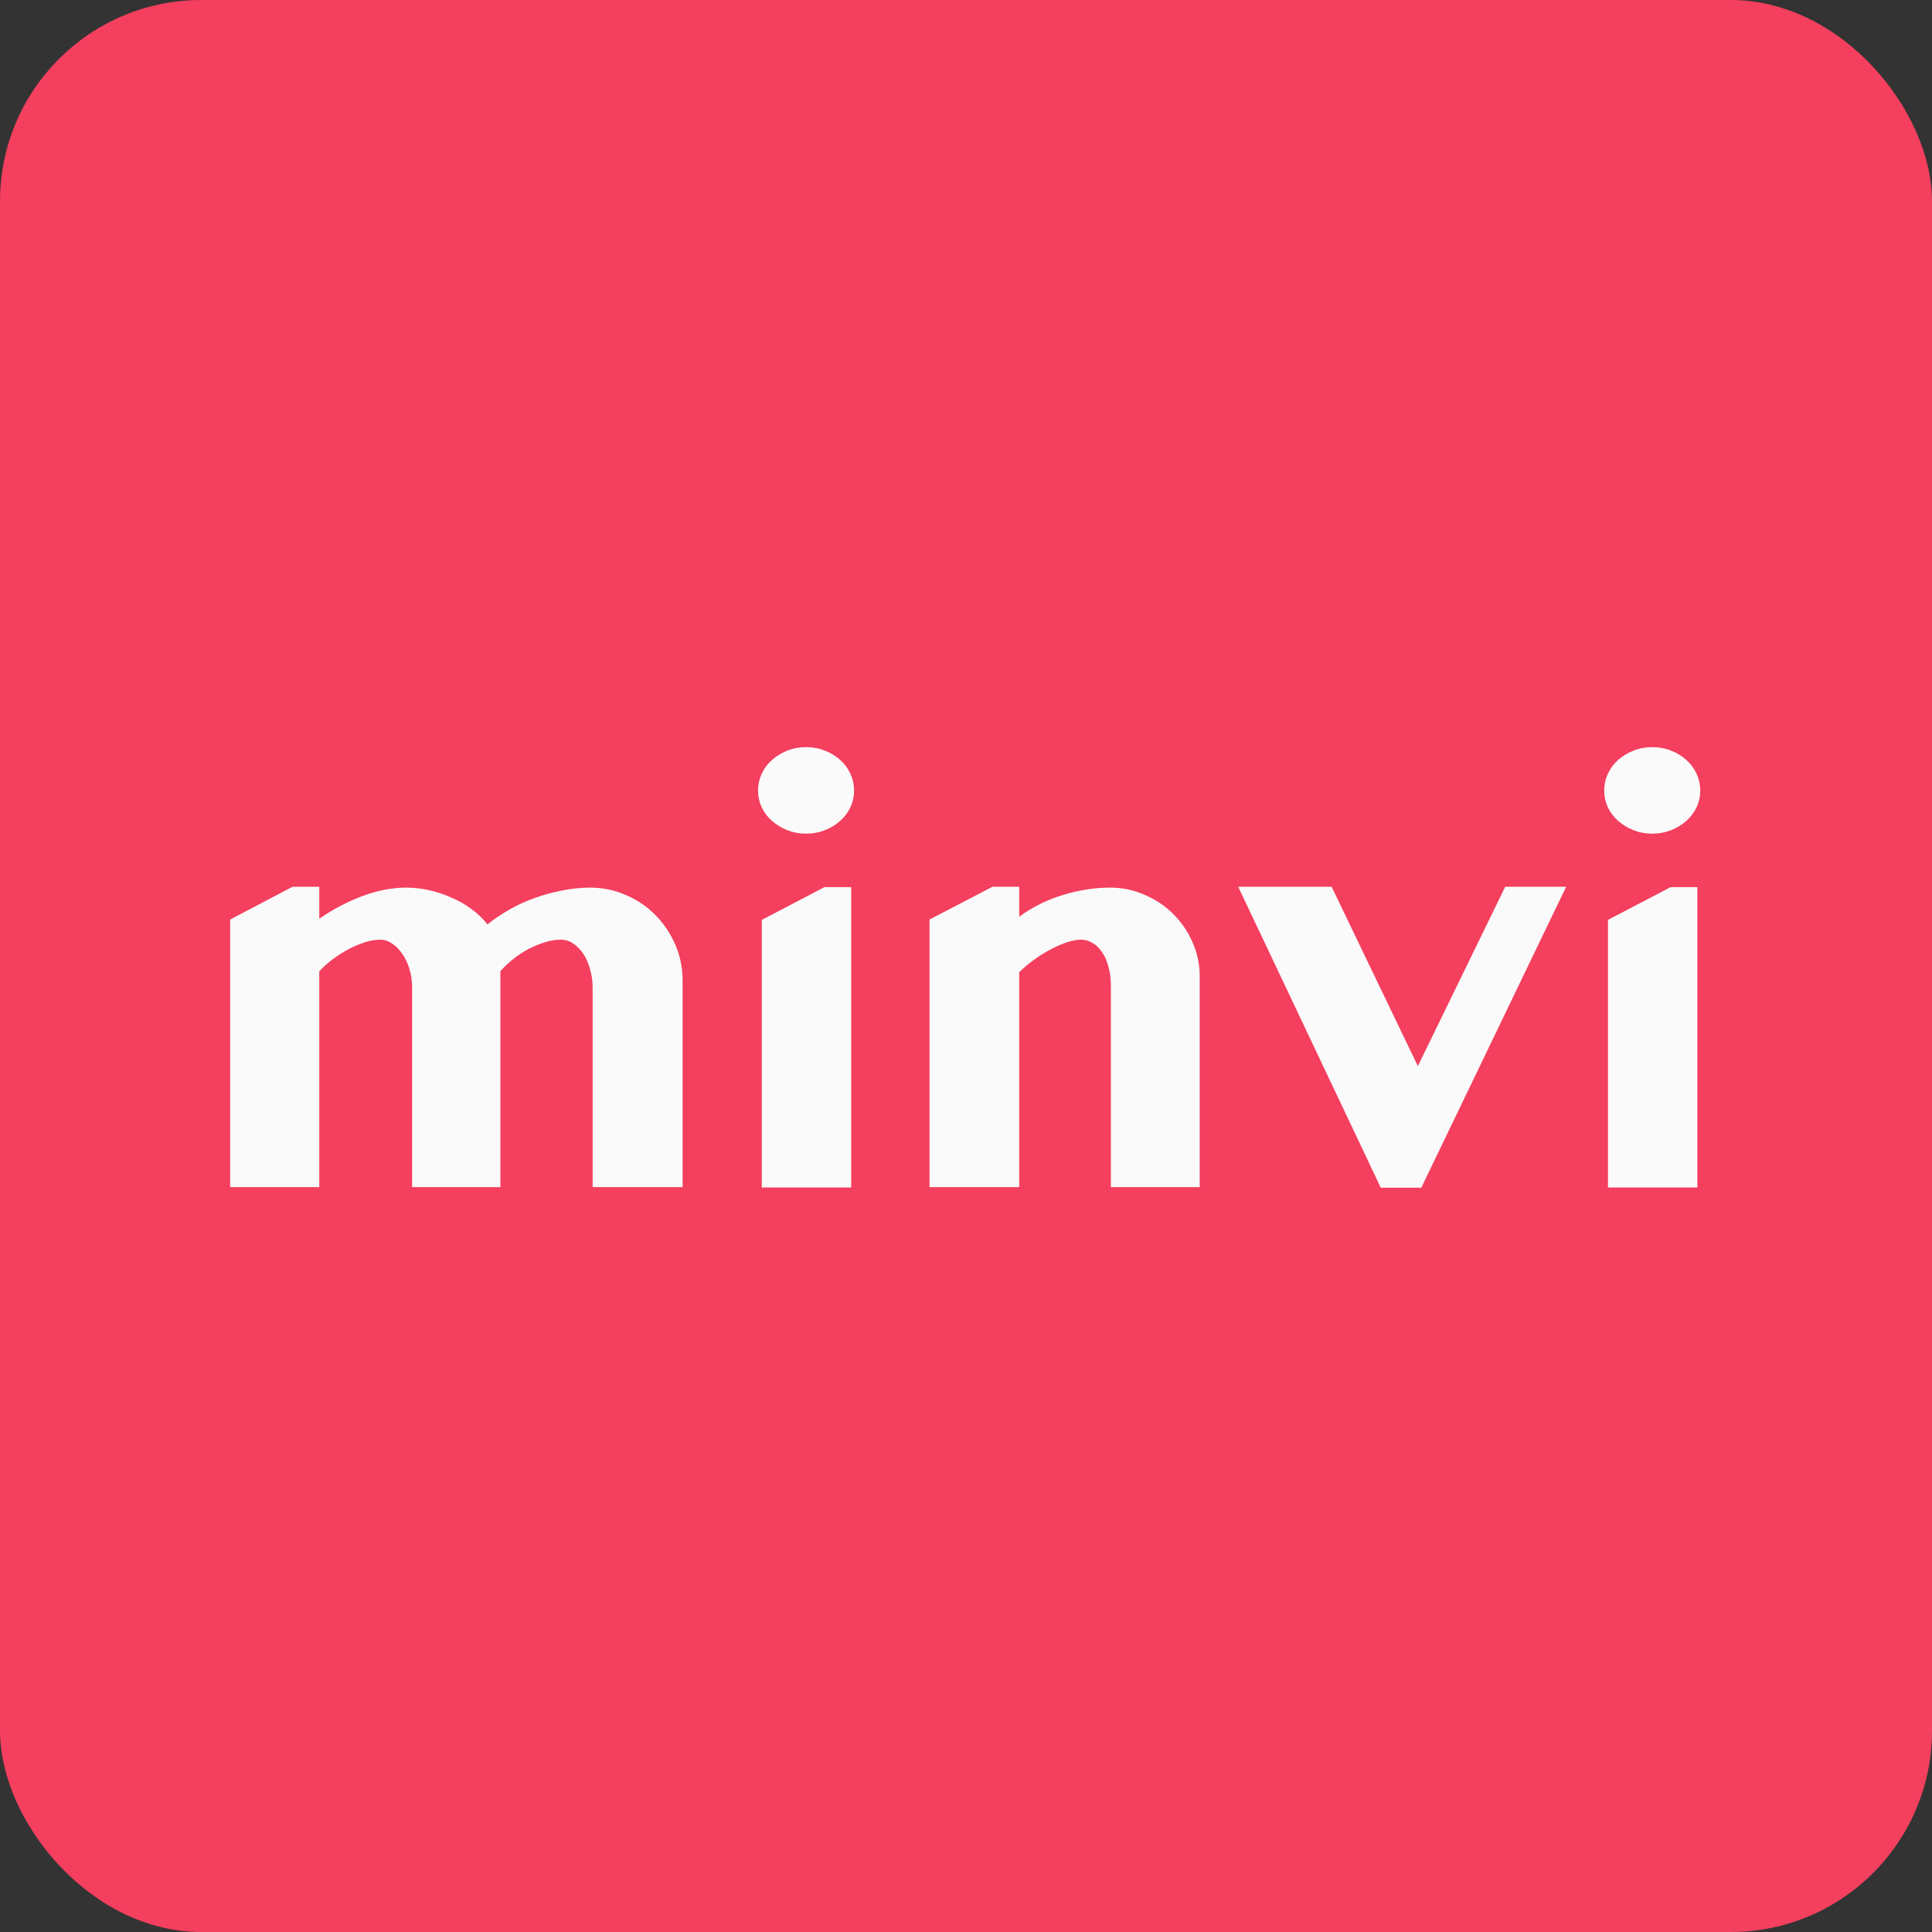 <svg width="192" height="192" viewBox="0 0 192 192" fill="none" xmlns="http://www.w3.org/2000/svg">
<rect x="0" y="0" width="192" height="192" fill="#333333" stroke="none"/>
<rect width="192" height="192" rx="20" fill="#F43F5E"/>
<path d="M132.335 88.125L140.904 105.949L149.588 88.125H155.643L141.247 118.032H137.219L123.051 88.125H132.335Z" fill="#FAFAFA"/>
<path d="M110.4 98.008C110.4 97.266 110.314 96.609 110.143 96.037C109.991 95.447 109.772 94.961 109.486 94.581C109.219 94.181 108.905 93.885 108.543 93.695C108.201 93.486 107.839 93.381 107.458 93.381C107.077 93.381 106.639 93.457 106.144 93.609C105.649 93.762 105.125 93.981 104.573 94.266C104.04 94.533 103.488 94.866 102.916 95.266C102.345 95.666 101.802 96.114 101.288 96.609V117.975H92.376V91.381L98.632 88.125H101.288V91.096C102.659 90.106 104.125 89.382 105.687 88.925C107.249 88.449 108.801 88.211 110.343 88.211C111.543 88.211 112.676 88.449 113.742 88.925C114.828 89.382 115.77 90.01 116.57 90.81C117.389 91.61 118.036 92.552 118.512 93.638C118.989 94.704 119.227 95.847 119.227 97.066V117.975H110.4V98.008Z" fill="#FAFAFA"/>
<path d="M75.707 91.417L81.934 88.161H84.59V118.011H75.707V91.417ZM75.335 78.563C75.335 77.973 75.459 77.411 75.707 76.878C75.954 76.345 76.297 75.888 76.735 75.507C77.173 75.126 77.678 74.821 78.249 74.593C78.82 74.364 79.439 74.25 80.106 74.25C80.772 74.25 81.391 74.364 81.962 74.593C82.553 74.821 83.057 75.126 83.476 75.507C83.914 75.888 84.257 76.345 84.505 76.878C84.752 77.411 84.876 77.973 84.876 78.563C84.876 79.154 84.752 79.715 84.505 80.249C84.257 80.763 83.914 81.21 83.476 81.591C83.057 81.972 82.553 82.277 81.962 82.505C81.391 82.734 80.772 82.848 80.106 82.848C79.439 82.848 78.82 82.734 78.249 82.505C77.678 82.277 77.173 81.972 76.735 81.591C76.297 81.21 75.954 80.763 75.707 80.249C75.459 79.715 75.335 79.154 75.335 78.563Z" fill="#FAFAFA"/>
<path d="M159.798 91.417L166.025 88.161H168.681V118.011H159.798V91.417ZM159.426 78.563C159.426 77.973 159.55 77.411 159.798 76.878C160.045 76.345 160.388 75.888 160.826 75.507C161.264 75.126 161.769 74.821 162.34 74.593C162.911 74.364 163.53 74.25 164.197 74.25C164.863 74.25 165.482 74.364 166.053 74.593C166.644 74.821 167.148 75.126 167.567 75.507C168.005 75.888 168.348 76.345 168.595 76.878C168.843 77.411 168.967 77.973 168.967 78.563C168.967 79.154 168.843 79.715 168.595 80.249C168.348 80.763 168.005 81.21 167.567 81.591C167.148 81.972 166.644 82.277 166.053 82.505C165.482 82.734 164.863 82.848 164.197 82.848C163.53 82.848 162.911 82.734 162.34 82.505C161.769 82.277 161.264 81.972 160.826 81.591C160.388 81.21 160.045 80.763 159.798 80.249C159.55 79.715 159.426 79.154 159.426 78.563Z" fill="#FAFAFA"/>
<path d="M58.895 98.151C58.895 97.504 58.809 96.894 58.638 96.323C58.485 95.733 58.266 95.228 57.981 94.809C57.695 94.371 57.362 94.028 56.981 93.781C56.6 93.514 56.191 93.381 55.753 93.381C55.239 93.381 54.705 93.467 54.153 93.638C53.601 93.809 53.049 94.038 52.496 94.323C51.963 94.609 51.459 94.942 50.982 95.323C50.506 95.704 50.087 96.104 49.726 96.523V117.975H40.956V98.151C40.956 97.504 40.871 96.894 40.699 96.323C40.528 95.733 40.29 95.228 39.985 94.809C39.7 94.371 39.366 94.028 38.985 93.781C38.605 93.514 38.214 93.381 37.814 93.381C37.338 93.381 36.824 93.467 36.272 93.638C35.739 93.809 35.196 94.038 34.644 94.323C34.11 94.609 33.587 94.942 33.072 95.323C32.577 95.704 32.13 96.104 31.73 96.523V117.975H22.875V91.381L29.073 88.125H31.73V91.296C33.12 90.344 34.558 89.591 36.043 89.039C37.548 88.487 38.985 88.211 40.356 88.211C41.118 88.211 41.88 88.296 42.642 88.468C43.422 88.639 44.165 88.887 44.87 89.21C45.593 89.515 46.26 89.896 46.869 90.353C47.478 90.791 48.002 91.296 48.44 91.867C49.107 91.334 49.84 90.839 50.64 90.382C51.44 89.925 52.277 89.544 53.153 89.239C54.048 88.915 54.953 88.668 55.867 88.496C56.8 88.306 57.724 88.211 58.638 88.211C59.876 88.211 61.047 88.449 62.151 88.925C63.275 89.401 64.255 90.058 65.093 90.896C65.931 91.734 66.598 92.714 67.093 93.838C67.588 94.961 67.835 96.171 67.835 97.466V117.975H58.895V98.151Z" fill="#FAFAFA"/>
</svg>
